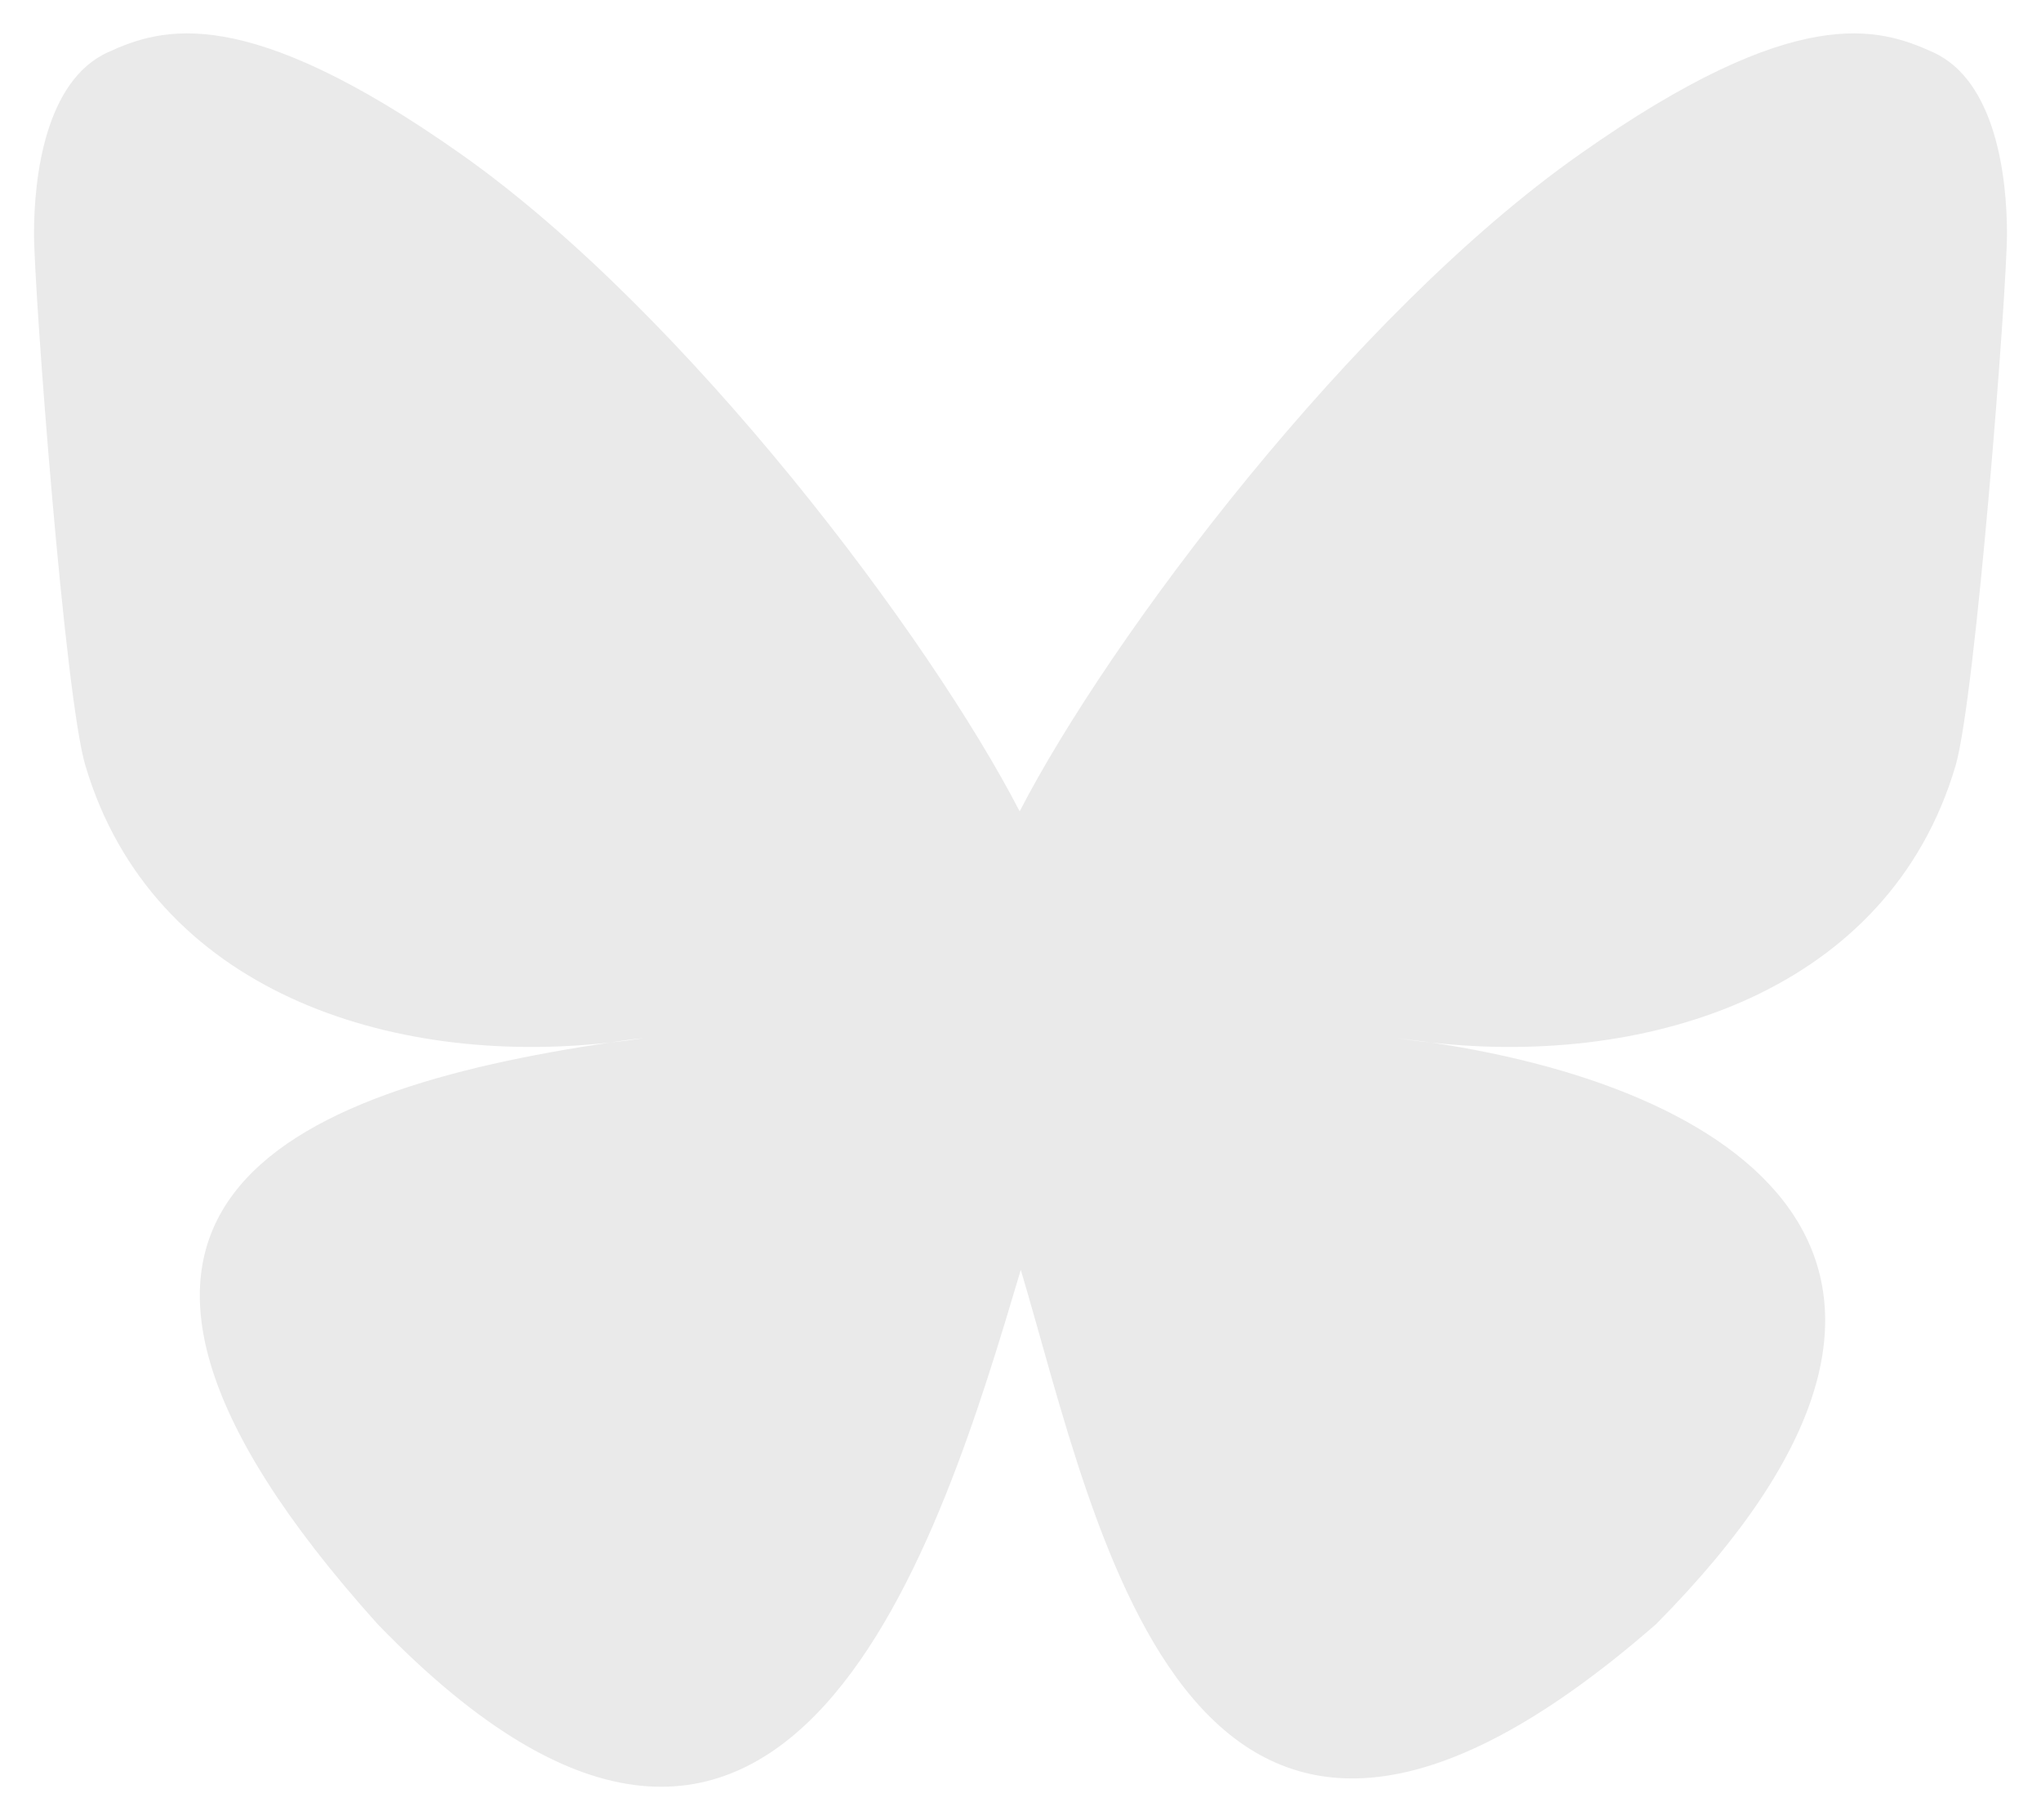<svg xmlns="http://www.w3.org/2000/svg" width="600" height="535"><path fill="#eaeaea" d="M299.75 238.48C273.424 187.473 202.014 92.2 135.54 45.31 71.863.391 47.512 8.124 31.72 15.364c-18.428 8.392-21.719 36.692-21.719 53.311s9.05 136.57 15.138 156.48c19.745 66.145 89.674 88.522 154.17 81.282 3.29-.494 6.582-.987 10.037-1.316-3.29.493-6.746.987-10.037 1.316-94.445 13.986-178.52 48.374-68.284 170.96 121.1 125.38 166.02-26.82 189.06-104.15 23.035 77.169 49.526 223.94 186.75 104.15 103.17-104.15 28.301-156.97-66.145-170.96-3.29-.33-6.746-.823-10.037-1.316 3.455.493 6.746.822 10.037 1.316 64.499 7.24 134.59-15.138 154.17-81.282 5.923-20.074 15.138-139.86 15.138-156.48s-3.29-44.919-21.719-53.311c-15.96-7.24-40.148-14.973-103.82 29.946-66.967 47.058-138.38 142.16-164.7 193.17z"/><script/></svg>
